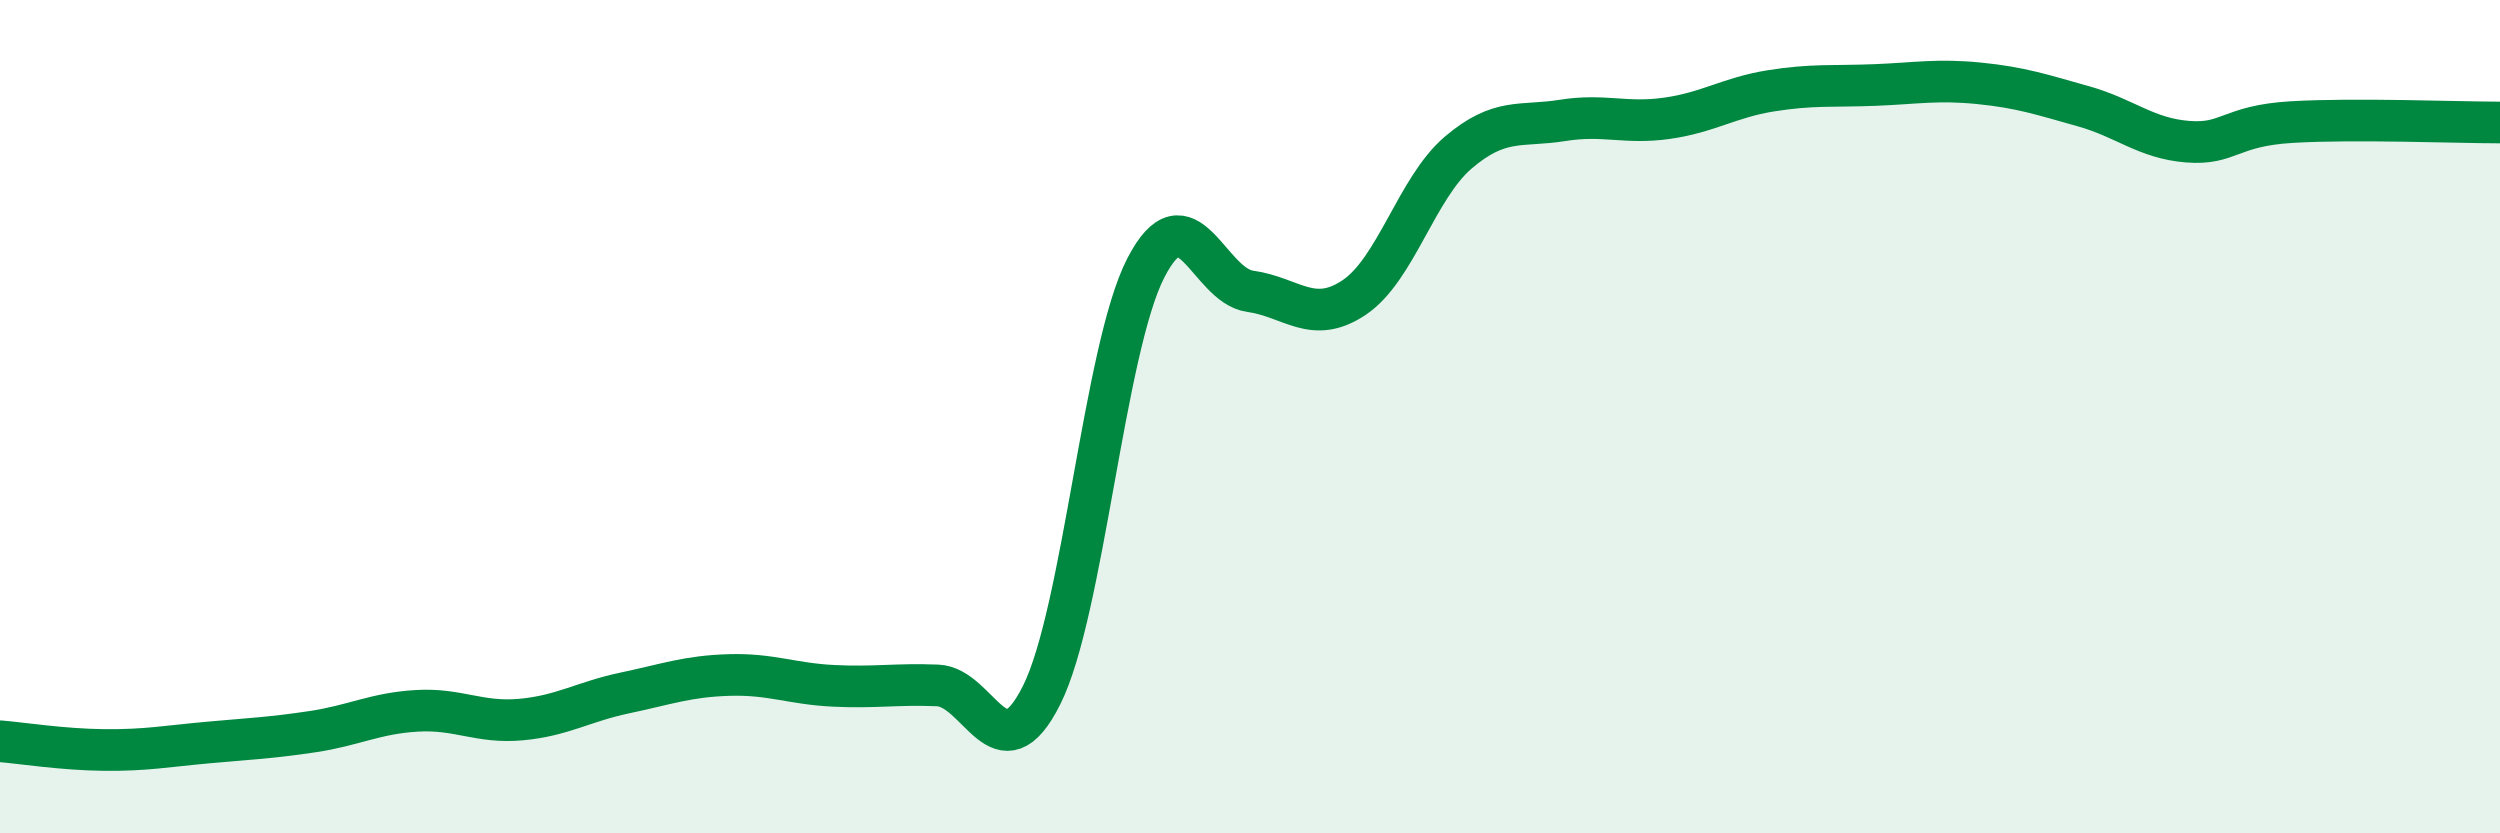 
    <svg width="60" height="20" viewBox="0 0 60 20" xmlns="http://www.w3.org/2000/svg">
      <path
        d="M 0,17.79 C 0.5,17.83 1.5,17.99 2.5,18 C 3.5,18.01 4,17.91 5,17.82 C 6,17.73 6.5,17.71 7.5,17.56 C 8.5,17.41 9,17.12 10,17.06 C 11,17 11.5,17.36 12.5,17.27 C 13.5,17.18 14,16.84 15,16.63 C 16,16.42 16.5,16.23 17.5,16.2 C 18.5,16.17 19,16.41 20,16.46 C 21,16.51 21.5,16.41 22.5,16.45 C 23.5,16.49 24,18.68 25,16.68 C 26,14.68 26.5,8.37 27.5,6.43 C 28.5,4.49 29,6.85 30,6.99 C 31,7.13 31.5,7.81 32.5,7.14 C 33.5,6.47 34,4.51 35,3.66 C 36,2.81 36.5,3.05 37.5,2.89 C 38.5,2.73 39,2.98 40,2.84 C 41,2.7 41.5,2.34 42.5,2.18 C 43.5,2.02 44,2.08 45,2.04 C 46,2 46.5,1.9 47.5,2 C 48.5,2.1 49,2.27 50,2.55 C 51,2.83 51.5,3.32 52.5,3.4 C 53.5,3.48 53.5,3.02 55,2.93 C 56.5,2.84 59,2.94 60,2.94L60 20L0 20Z"
        fill="#008740"
        opacity="0.1"
        stroke-linecap="round"
        stroke-linejoin="round"
      />
      <path
        d="M 0,17.79 C 0.5,17.83 1.5,17.99 2.5,18 C 3.5,18.01 4,17.91 5,17.82 C 6,17.73 6.5,17.71 7.5,17.56 C 8.5,17.41 9,17.12 10,17.06 C 11,17 11.5,17.36 12.5,17.27 C 13.5,17.18 14,16.84 15,16.63 C 16,16.42 16.5,16.23 17.5,16.2 C 18.5,16.17 19,16.41 20,16.46 C 21,16.51 21.5,16.41 22.5,16.45 C 23.5,16.49 24,18.68 25,16.68 C 26,14.68 26.5,8.37 27.5,6.43 C 28.5,4.49 29,6.85 30,6.99 C 31,7.13 31.5,7.81 32.5,7.14 C 33.5,6.47 34,4.51 35,3.66 C 36,2.81 36.5,3.05 37.5,2.89 C 38.5,2.73 39,2.98 40,2.84 C 41,2.7 41.5,2.34 42.5,2.18 C 43.5,2.02 44,2.08 45,2.04 C 46,2 46.5,1.9 47.5,2 C 48.5,2.1 49,2.27 50,2.55 C 51,2.83 51.5,3.32 52.5,3.4 C 53.5,3.48 53.5,3.02 55,2.93 C 56.5,2.84 59,2.94 60,2.94"
        stroke="#008740"
        stroke-width="1"
        fill="none"
        stroke-linecap="round"
        stroke-linejoin="round"
      />
    </svg>
  